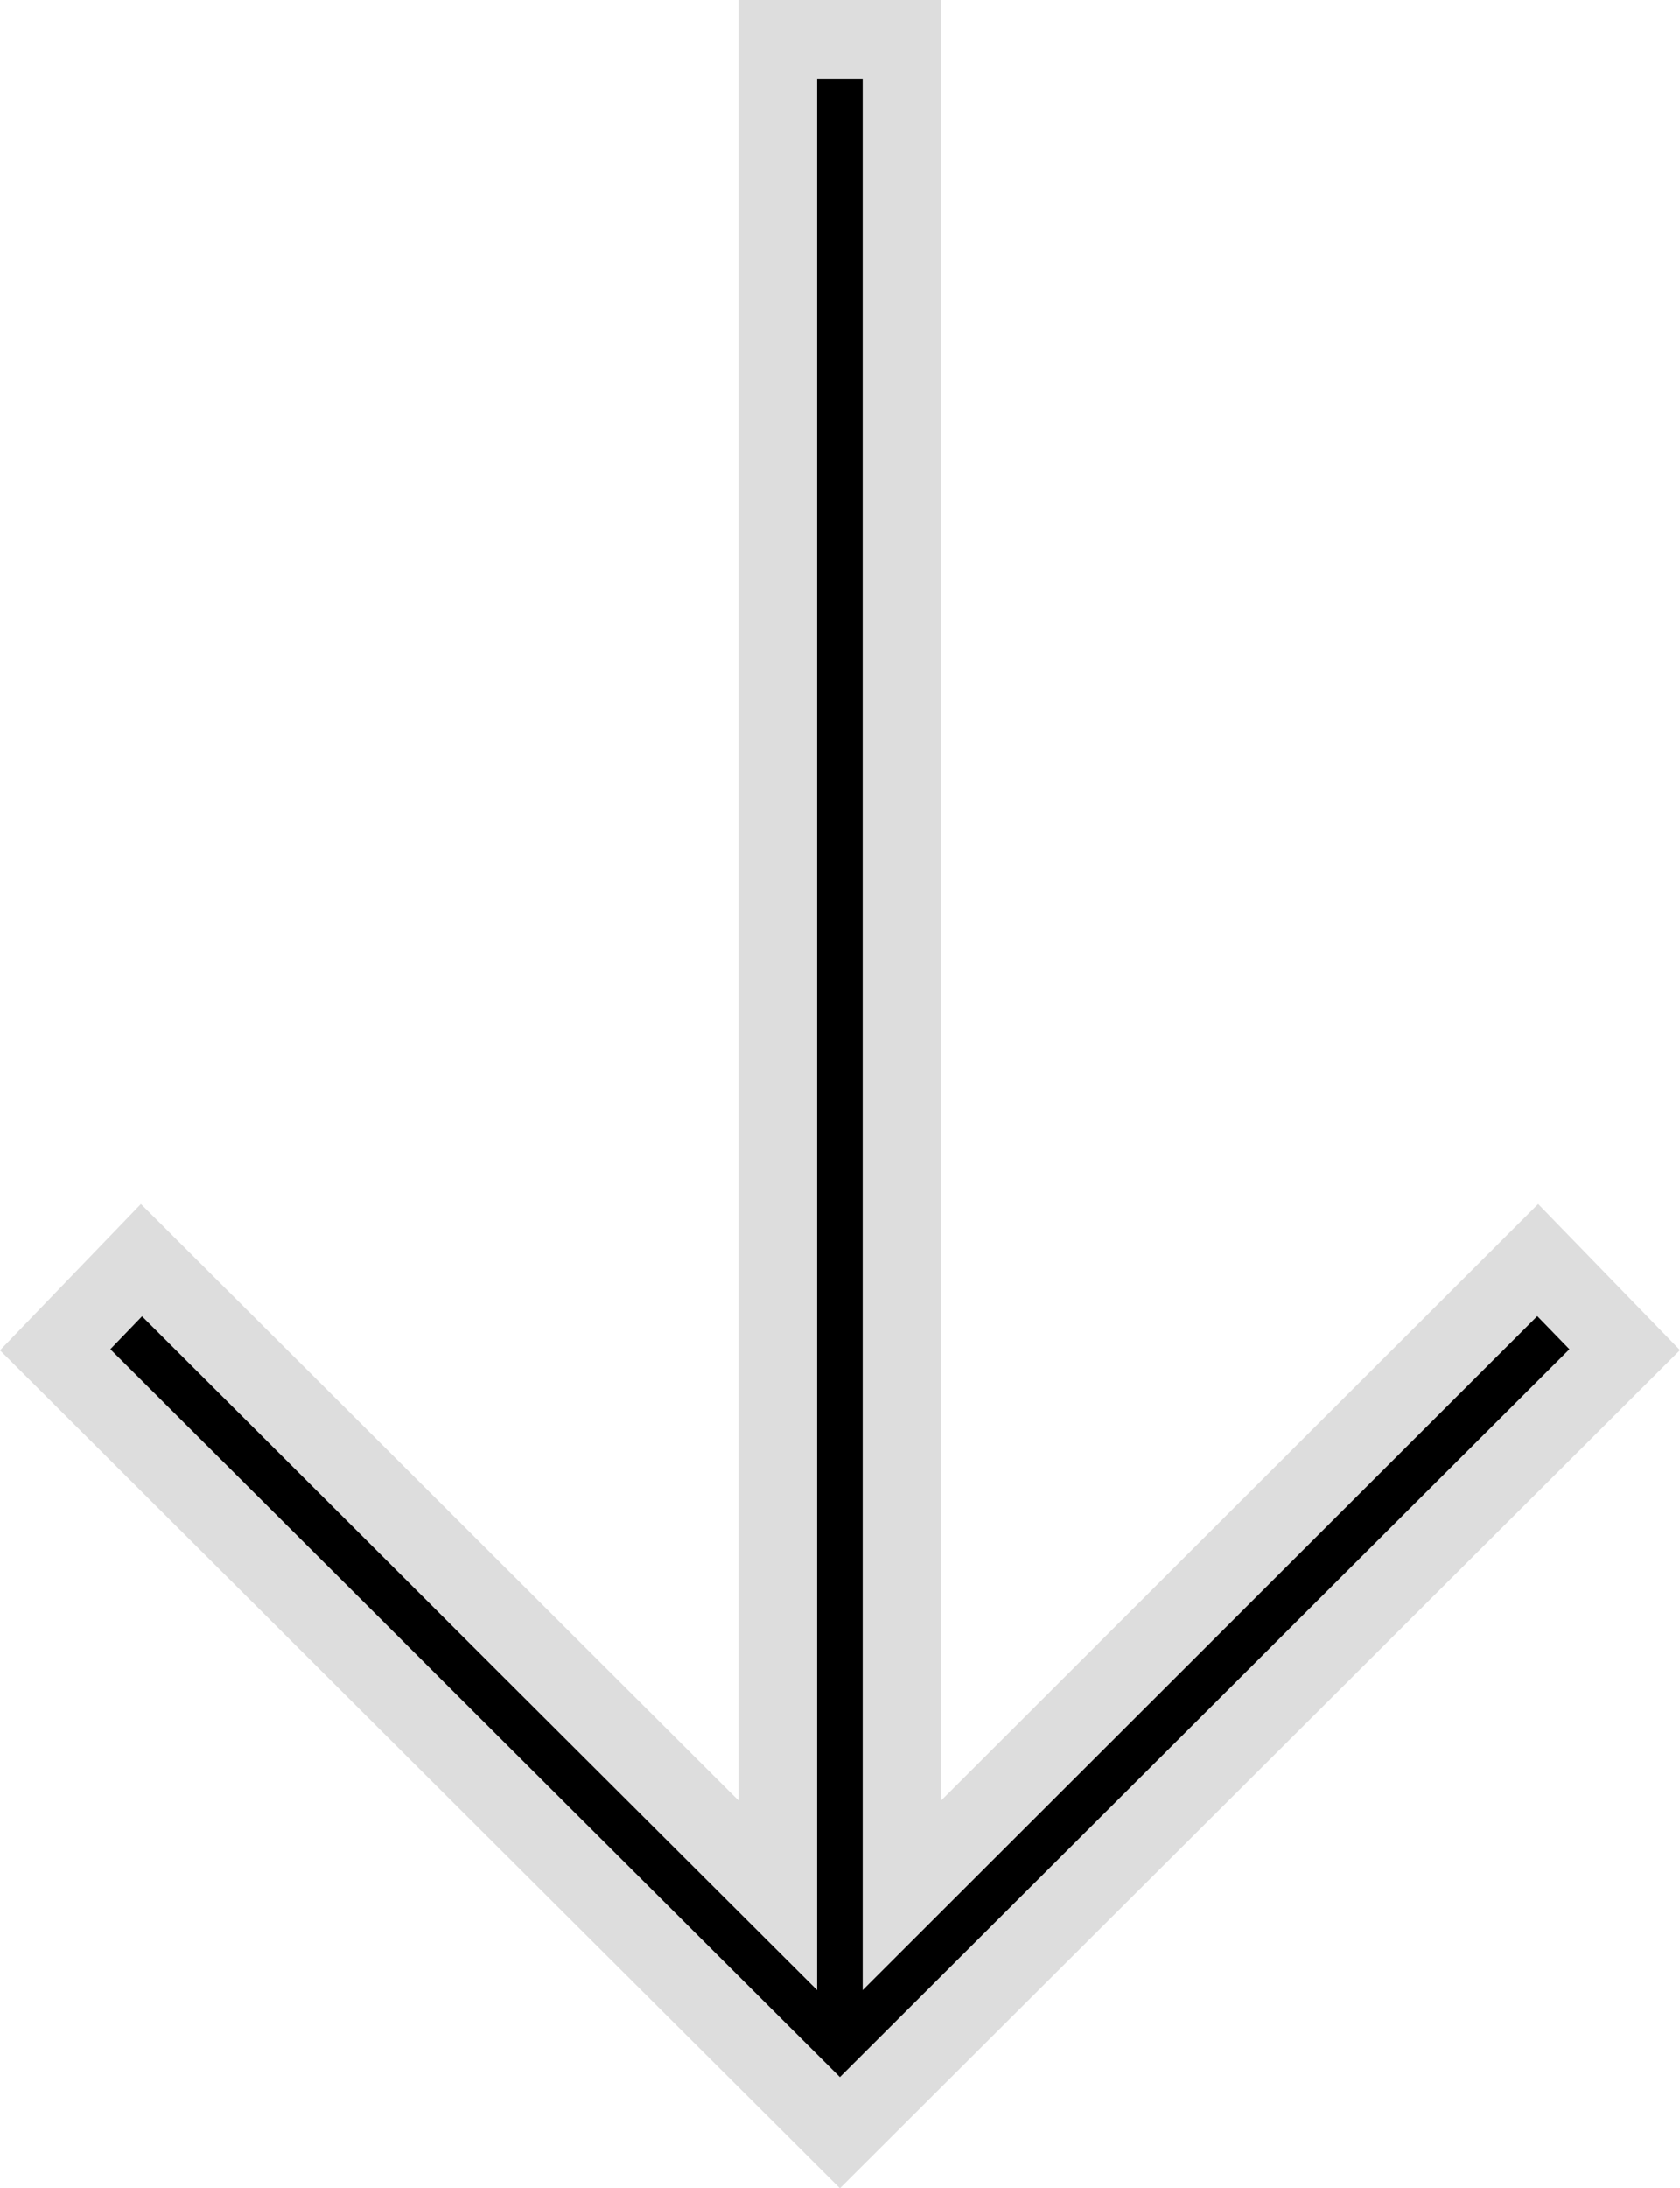 <svg xmlns="http://www.w3.org/2000/svg" width="64.031" height="83.38" viewBox="0 0 64.031 83.38">
  <g id="noun_Arrow_3544848" transform="translate(61.924 81.262) rotate(180)">
    <g id="Layer_2" data-name="Layer 2">
      <g id="Raggruppa_25" data-name="Raggruppa 25">
        <path id="Tracciato_17" data-name="Tracciato 17" d="M0,29.836l3.315,3.415,24.228-24.2V79.762h4.736V9.048l24.253,24.2,3.29-3.415L29.911,0Z" stroke="#ddd" stroke-width="3"/>
      </g>
    </g>
  </g>
</svg>
